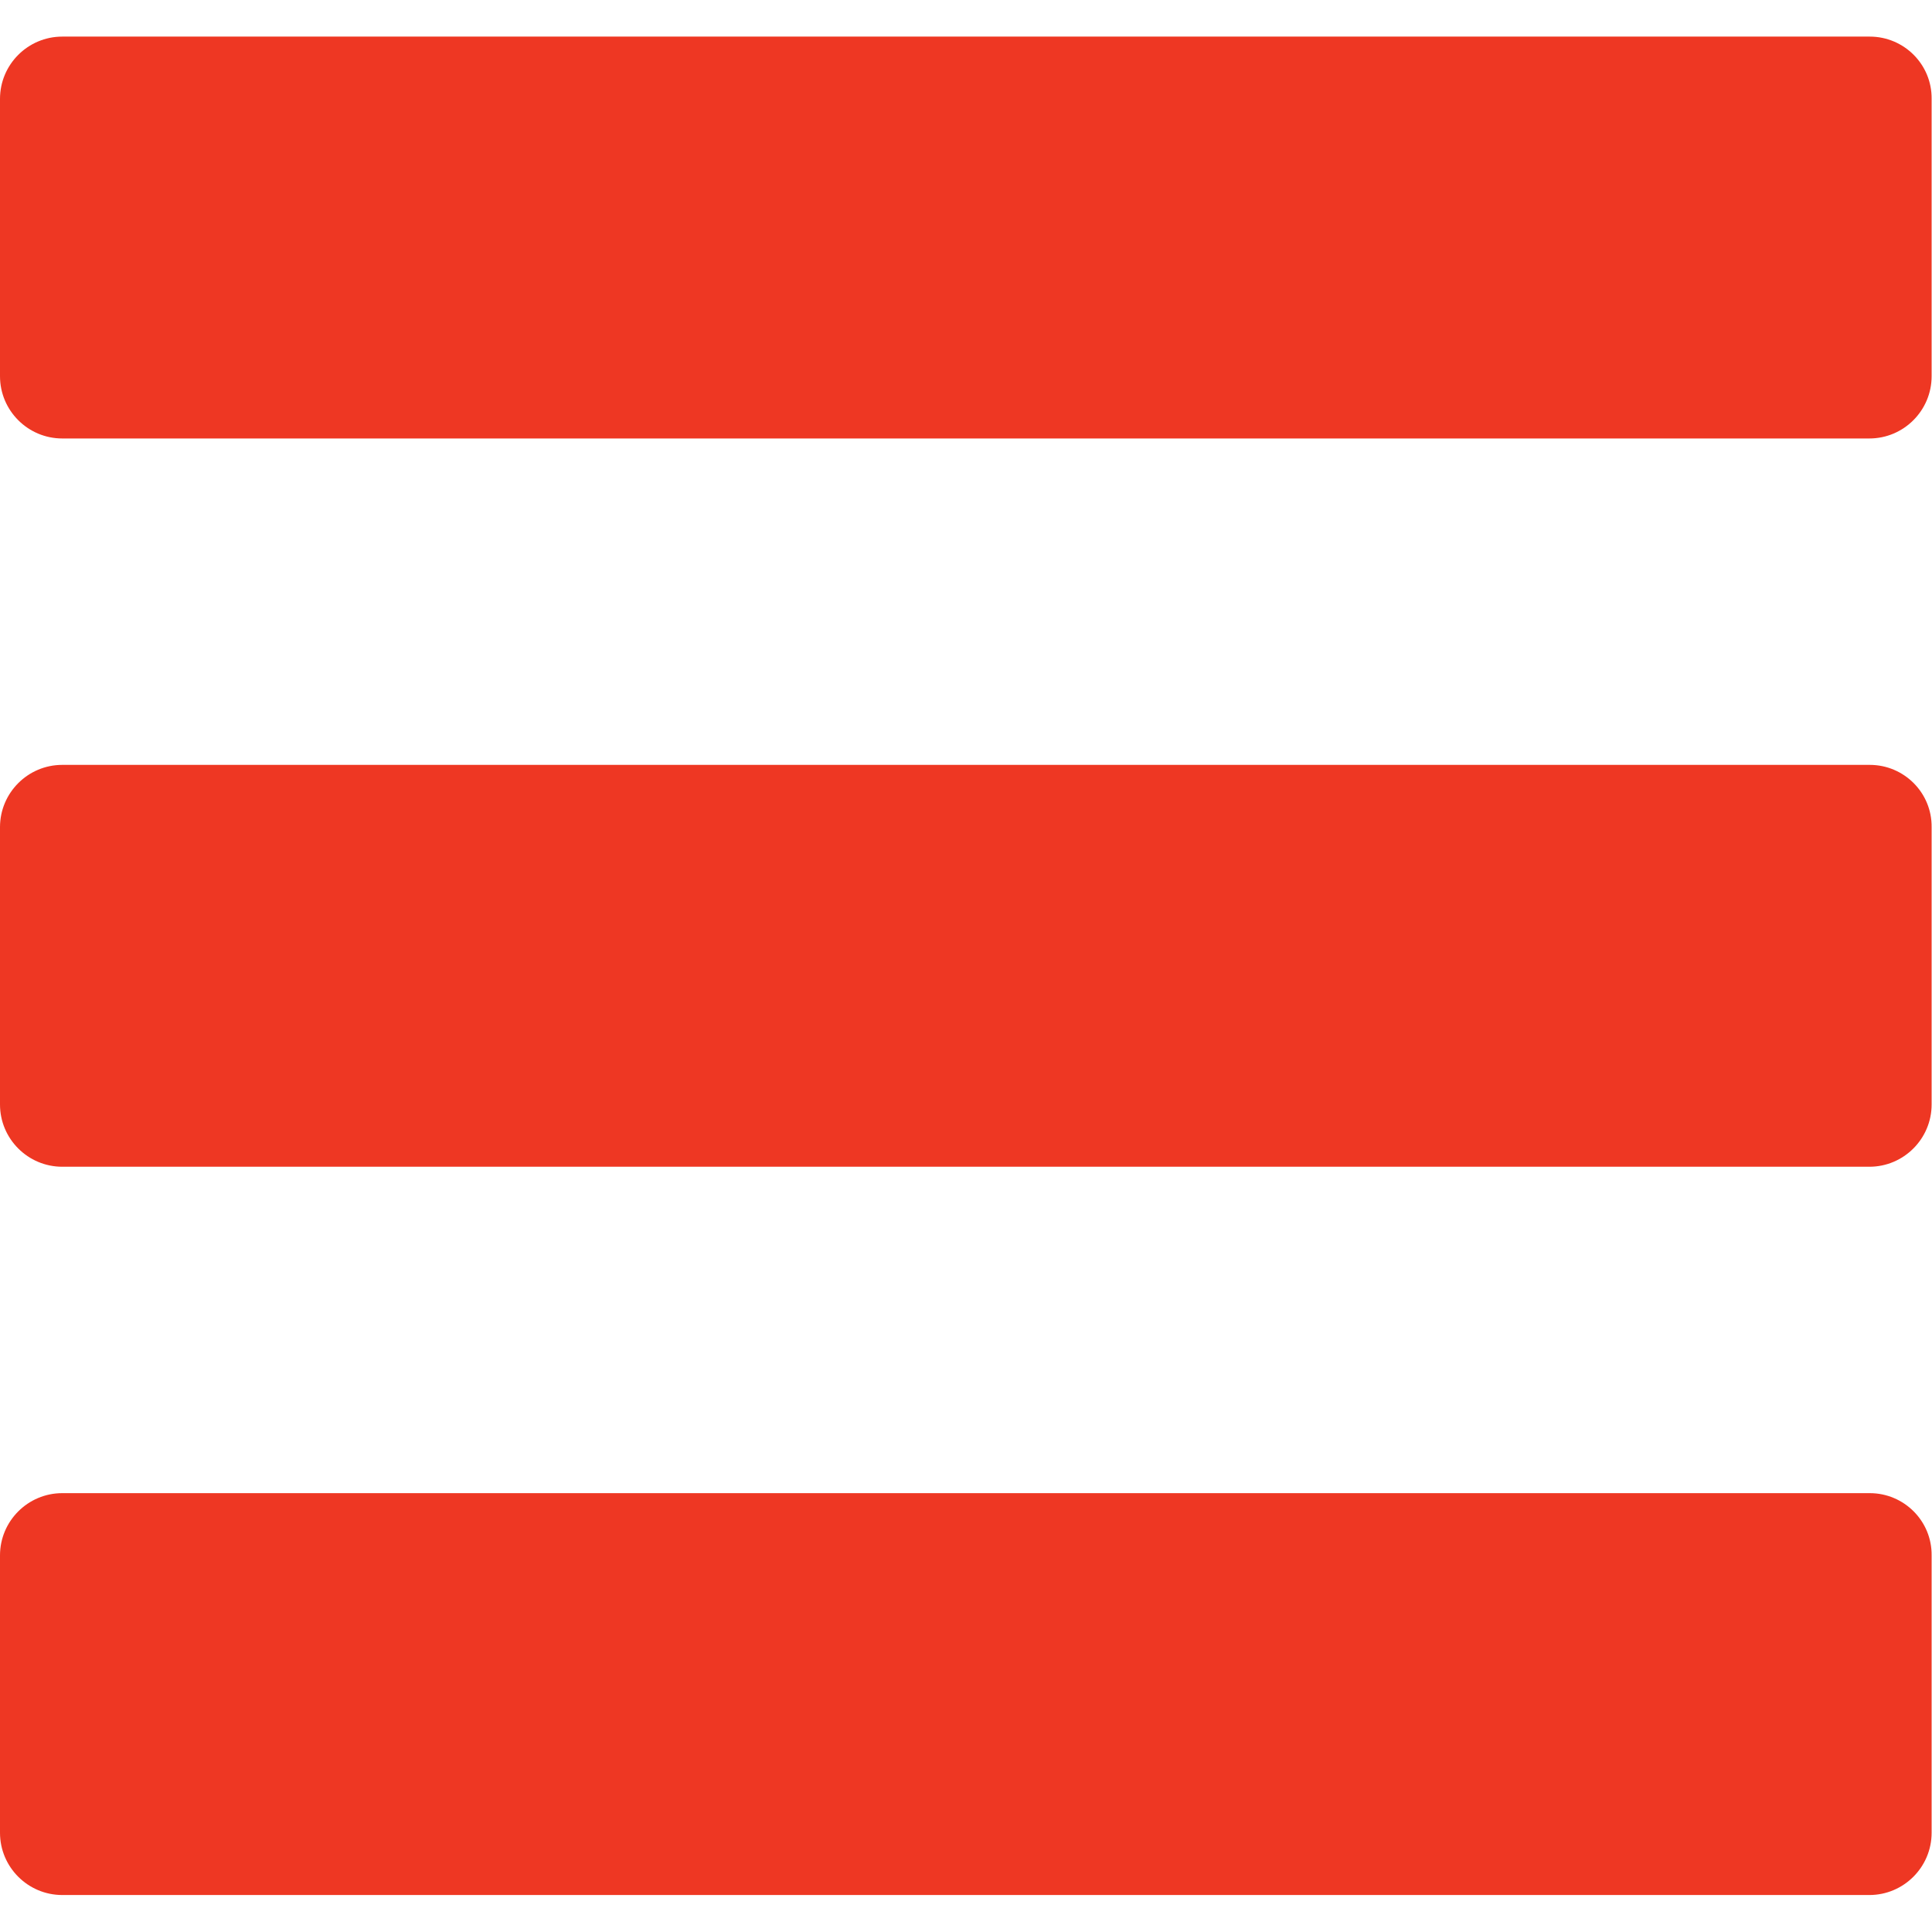 <svg enable-background="new 0 0 512 512" viewBox="0 0 512 512" xmlns="http://www.w3.org/2000/svg"><g fill="#ee3723"><path d="m495.5 9.7h-479c-9.1 0-16.5 7.4-16.5 16.5v73.5c0 9.1 7.4 16.5 16.5 16.5h478.9c9.1 0 16.5-7.4 16.5-16.5v-73.5c.1-9.1-7.3-16.5-16.4-16.5z"/><path d="m495.5 202.7h-479c-9.1 0-16.5 7.4-16.5 16.5v73.5c0 9.1 7.4 16.5 16.5 16.5h478.9c9.1 0 16.5-7.4 16.5-16.5v-73.5c.1-9.1-7.3-16.5-16.4-16.5z"/><path d="m495.5 395.7h-479c-9.1 0-16.5 7.4-16.5 16.5v73.5c0 9.1 7.4 16.5 16.5 16.5h478.9c9.1 0 16.5-7.4 16.5-16.5v-73.5c.1-9.1-7.3-16.5-16.4-16.5z"/></g></svg>